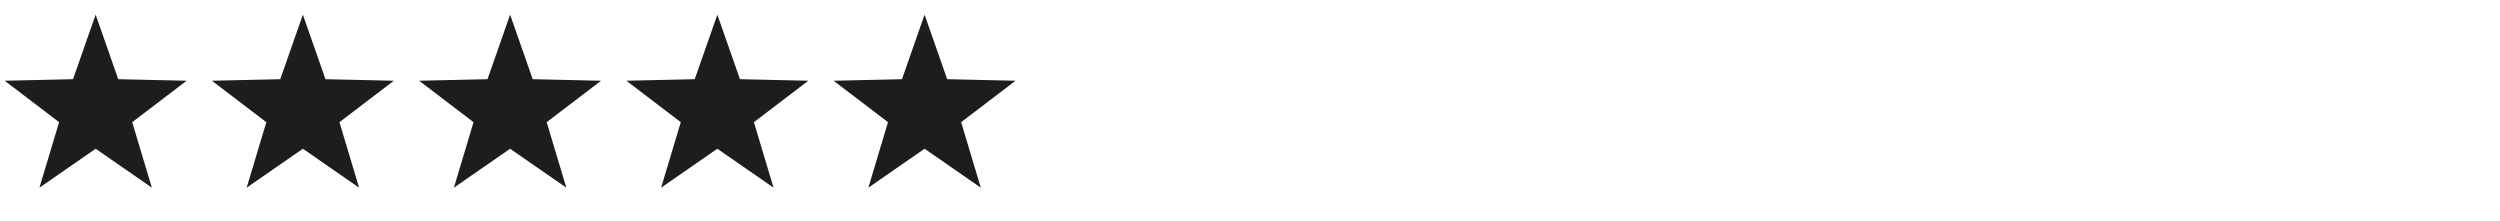 <svg xmlns="http://www.w3.org/2000/svg" fill="none" viewBox="0 0 272 24" height="24" width="272">
<path fill="#1D1D1D" d="M10.406 1.594L12.865 8.616L20.303 8.784L14.385 13.293L16.523 20.419L10.406 16.183L4.29 20.419L6.428 13.293L0.509 8.784L7.947 8.616L10.406 1.594Z"></path>
<path fill="#1D1D1D" d="M55.5 1.594L57.959 8.616L65.397 8.784L59.479 13.293L61.617 20.419L55.5 16.183L49.383 20.419L51.521 13.293L45.603 8.784L53.041 8.616L55.5 1.594Z"></path>
<path fill="#1D1D1D" d="M32.953 1.594L35.412 8.616L42.85 8.784L36.932 13.293L39.07 20.419L32.953 16.183L26.837 20.419L28.975 13.293L23.056 8.784L30.494 8.616L32.953 1.594Z"></path>
<path fill="#1D1D1D" d="M78.047 1.594L80.506 8.616L87.944 8.784L82.025 13.293L84.163 20.419L78.047 16.183L71.93 20.419L74.068 13.293L68.15 8.784L75.588 8.616L78.047 1.594Z"></path>
<path fill="#1D1D1D" d="M100.594 1.594L103.053 8.616L110.491 8.784L104.572 13.293L106.71 20.419L100.594 16.183L94.477 20.419L96.615 13.293L90.697 8.784L98.135 8.616L100.594 1.594Z"></path>
</svg>
